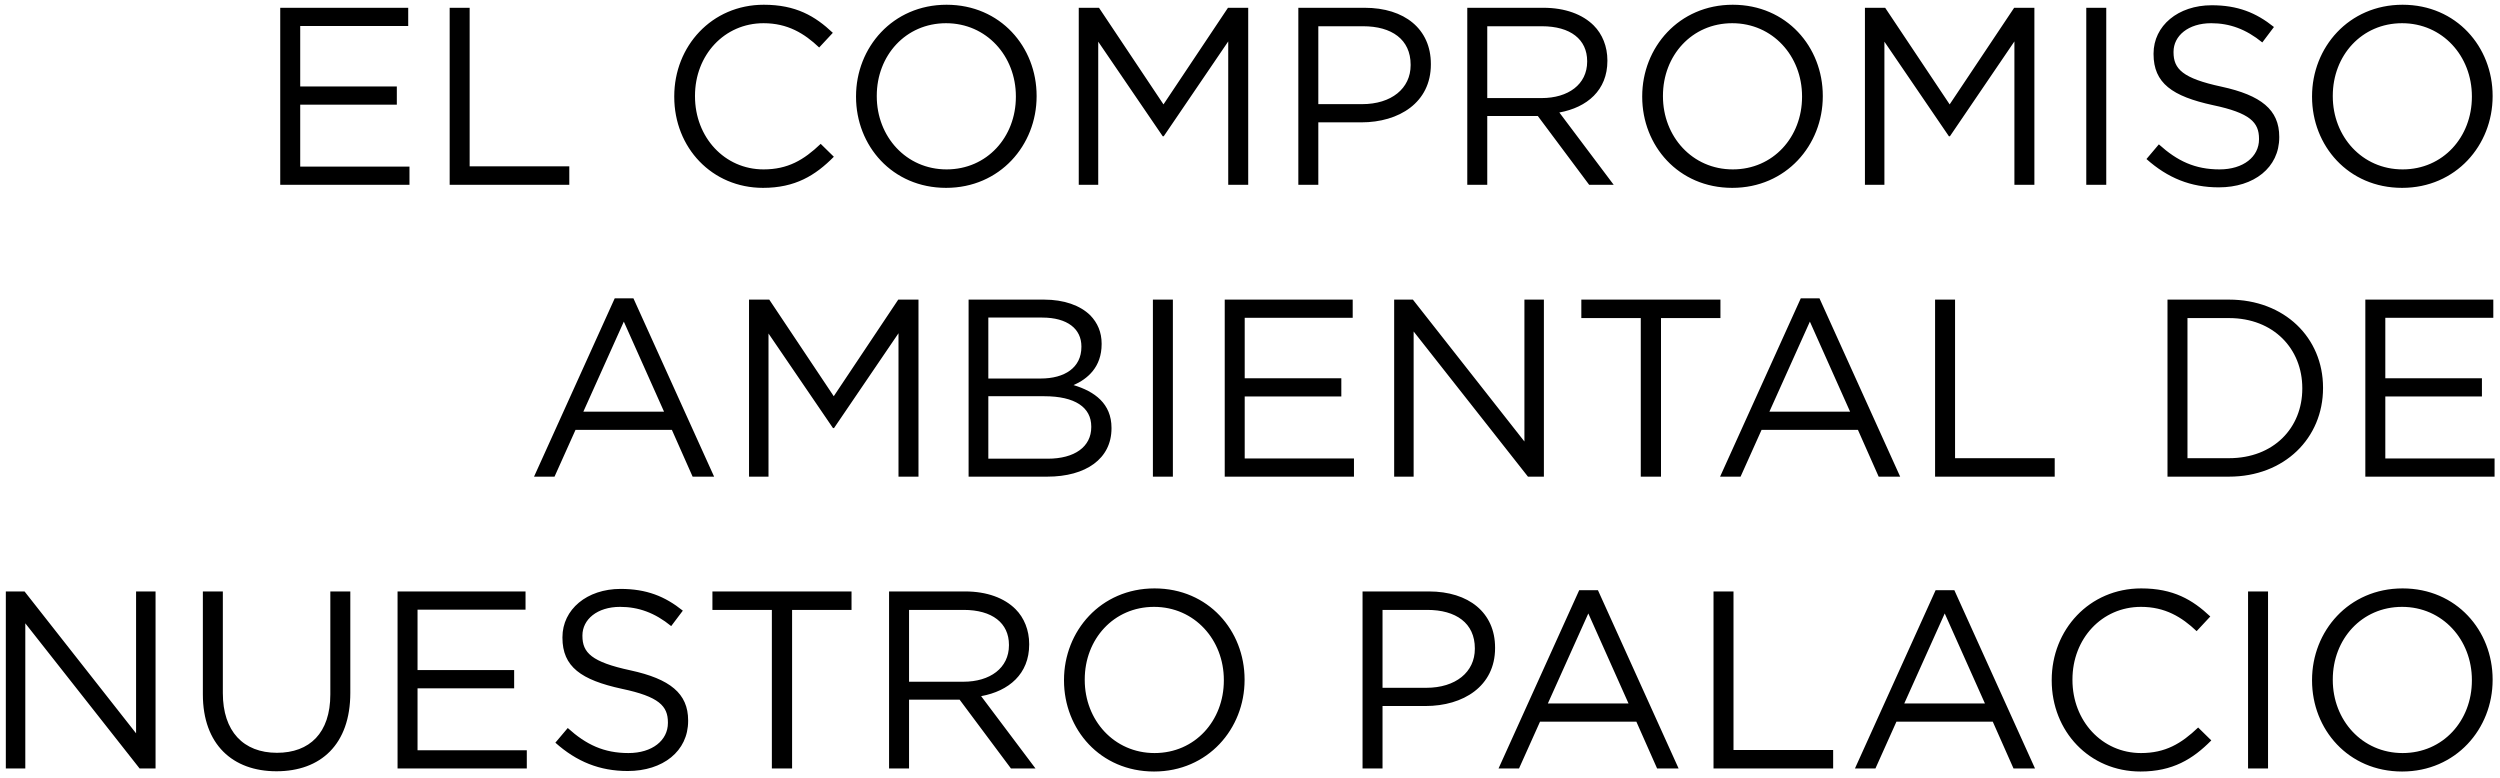 <svg width="257" height="80" viewBox="0 0 257 80" fill="none" xmlns="http://www.w3.org/2000/svg">
<path d="M28.808 19V0.8H41.964V2.672H30.862V8.886H40.794V10.758H30.862V17.128H42.094V19H28.808ZM46.226 19V0.8H48.28V17.102H58.524V19H46.226ZM78.439 19.312C73.187 19.312 69.313 15.178 69.313 9.952V9.9C69.313 4.752 73.161 0.488 78.517 0.488C81.819 0.488 83.795 1.658 85.615 3.374L84.211 4.882C82.677 3.426 80.961 2.386 78.491 2.386C74.461 2.386 71.445 5.662 71.445 9.848V9.9C71.445 14.112 74.487 17.414 78.491 17.414C80.987 17.414 82.625 16.452 84.367 14.788L85.719 16.114C83.821 18.038 81.741 19.312 78.439 19.312ZM97.256 19.312C91.718 19.312 88 14.97 88 9.952V9.9C88 4.882 91.77 0.488 97.308 0.488C102.846 0.488 106.564 4.83 106.564 9.848V9.9C106.564 14.918 102.794 19.312 97.256 19.312ZM97.308 17.414C101.468 17.414 104.432 14.086 104.432 9.952V9.9C104.432 5.766 101.416 2.386 97.256 2.386C93.096 2.386 90.132 5.714 90.132 9.848V9.9C90.132 14.034 93.148 17.414 97.308 17.414ZM110.896 19V0.8H112.976L119.606 10.732L126.236 0.8H128.316V19H126.262V4.258L119.632 14.008H119.528L112.898 4.284V19H110.896ZM133.469 19V0.8H140.281C144.389 0.8 147.093 2.984 147.093 6.572V6.624C147.093 10.55 143.817 12.578 139.943 12.578H135.523V19H133.469ZM135.523 10.706H140.021C143.037 10.706 145.013 9.094 145.013 6.702V6.65C145.013 4.05 143.063 2.698 140.125 2.698H135.523V10.706ZM150.836 19V0.8H158.662C160.898 0.8 162.692 1.476 163.836 2.62C164.72 3.504 165.24 4.778 165.24 6.208V6.26C165.24 9.276 163.16 11.044 160.3 11.564L165.89 19H163.368L158.09 11.928H152.89V19H150.836ZM152.89 10.082H158.48C161.21 10.082 163.16 8.678 163.16 6.338V6.286C163.16 4.05 161.444 2.698 158.506 2.698H152.89V10.082ZM178.075 19.312C172.537 19.312 168.819 14.97 168.819 9.952V9.9C168.819 4.882 172.589 0.488 178.127 0.488C183.665 0.488 187.383 4.83 187.383 9.848V9.9C187.383 14.918 183.613 19.312 178.075 19.312ZM178.127 17.414C182.287 17.414 185.251 14.086 185.251 9.952V9.9C185.251 5.766 182.235 2.386 178.075 2.386C173.915 2.386 170.951 5.714 170.951 9.848V9.9C170.951 14.034 173.967 17.414 178.127 17.414ZM191.715 19V0.8H193.795L200.425 10.732L207.055 0.8H209.135V19H207.081V4.258L200.451 14.008H200.347L193.717 4.284V19H191.715ZM214.469 19V0.8H216.523V19H214.469ZM228.093 19.26C225.207 19.26 222.841 18.298 220.657 16.348L221.931 14.84C223.829 16.556 225.649 17.414 228.171 17.414C230.615 17.414 232.227 16.114 232.227 14.32V14.268C232.227 12.578 231.317 11.616 227.495 10.81C223.309 9.9 221.385 8.548 221.385 5.558V5.506C221.385 2.646 223.907 0.54 227.365 0.54C230.017 0.54 231.915 1.294 233.761 2.776L232.565 4.362C230.875 2.984 229.185 2.386 227.313 2.386C224.947 2.386 223.439 3.686 223.439 5.324V5.376C223.439 7.092 224.375 8.054 228.379 8.912C232.435 9.796 234.307 11.278 234.307 14.06V14.112C234.307 17.232 231.707 19.26 228.093 19.26ZM246.934 19.312C241.396 19.312 237.678 14.97 237.678 9.952V9.9C237.678 4.882 241.448 0.488 246.986 0.488C252.524 0.488 256.242 4.83 256.242 9.848V9.9C256.242 14.918 252.472 19.312 246.934 19.312ZM246.986 17.414C251.146 17.414 254.11 14.086 254.11 9.952V9.9C254.11 5.766 251.094 2.386 246.934 2.386C242.774 2.386 239.81 5.714 239.81 9.848V9.9C239.81 14.034 242.826 17.414 246.986 17.414ZM54.899 49L63.193 30.67H65.117L73.411 49H71.201L69.069 44.19H59.163L57.005 49H54.899ZM59.969 42.318H68.263L64.129 33.062L59.969 42.318ZM77 49V30.8H79.08L85.71 40.732L92.34 30.8H94.42V49H92.366V34.258L85.736 44.008H85.632L79.002 34.284V49H77ZM99.572 49V30.8H107.32C109.4 30.8 111.038 31.398 112.078 32.412C112.832 33.192 113.248 34.154 113.248 35.324V35.376C113.248 37.742 111.792 38.964 110.362 39.588C112.52 40.238 114.262 41.486 114.262 43.982V44.034C114.262 47.154 111.636 49 107.658 49H99.572ZM111.168 35.662V35.61C111.168 33.816 109.738 32.646 107.138 32.646H101.6V38.912H106.982C109.452 38.912 111.168 37.794 111.168 35.662ZM112.182 43.852C112.182 41.876 110.518 40.732 107.346 40.732H101.6V47.154H107.71C110.466 47.154 112.182 45.932 112.182 43.904V43.852ZM118.518 49V30.8H120.572V49H118.518ZM125.902 49V30.8H139.058V32.672H127.956V38.886H137.888V40.758H127.956V47.128H139.188V49H125.902ZM143.32 49V30.8H145.244L156.71 45.386V30.8H158.712V49H157.074L145.322 34.076V49H143.32ZM168.671 49V32.698H162.561V30.8H176.861V32.698H170.751V49H168.671ZM176.825 49L185.119 30.67H187.043L195.337 49H193.127L190.995 44.19H181.089L178.931 49H176.825ZM181.895 42.318H190.189L186.055 33.062L181.895 42.318ZM198.926 49V30.8H200.98V47.102H211.224V49H198.926ZM222.818 49V30.8H229.136C234.856 30.8 238.808 34.726 238.808 39.848V39.9C238.808 45.022 234.856 49 229.136 49H222.818ZM229.136 32.698H224.872V47.102H229.136C233.738 47.102 236.676 43.982 236.676 39.952V39.9C236.676 35.87 233.738 32.698 229.136 32.698ZM243.156 49V30.8H256.312V32.672H245.21V38.886H255.142V40.758H245.21V47.128H256.442V49H243.156ZM0.599 79V60.8H2.523L13.989 75.386V60.8H15.991V79H14.353L2.601 64.076V79H0.599ZM28.42 79.286C23.922 79.286 20.854 76.53 20.854 71.382V60.8H22.908V71.252C22.908 75.178 25.014 77.388 28.472 77.388C31.826 77.388 33.958 75.36 33.958 71.382V60.8H36.012V71.226C36.012 76.53 32.97 79.286 28.42 79.286ZM40.869 79V60.8H54.025V62.672H42.923V68.886H52.855V70.758H42.923V77.128H54.155V79H40.869ZM64.527 79.26C61.641 79.26 59.275 78.298 57.091 76.348L58.365 74.84C60.263 76.556 62.083 77.414 64.605 77.414C67.049 77.414 68.661 76.114 68.661 74.32V74.268C68.661 72.578 67.751 71.616 63.929 70.81C59.743 69.9 57.819 68.548 57.819 65.558V65.506C57.819 62.646 60.341 60.54 63.799 60.54C66.451 60.54 68.349 61.294 70.195 62.776L68.999 64.362C67.309 62.984 65.619 62.386 63.747 62.386C61.381 62.386 59.873 63.686 59.873 65.324V65.376C59.873 67.092 60.809 68.054 64.813 68.912C68.869 69.796 70.741 71.278 70.741 74.06V74.112C70.741 77.232 68.141 79.26 64.527 79.26ZM79.347 79V62.698H73.237V60.8H87.537V62.698H81.427V79H79.347ZM91.396 79V60.8H99.222C101.458 60.8 103.252 61.476 104.396 62.62C105.28 63.504 105.8 64.778 105.8 66.208V66.26C105.8 69.276 103.72 71.044 100.86 71.564L106.45 79H103.928L98.65 71.928H93.45V79H91.396ZM93.45 70.082H99.04C101.77 70.082 103.72 68.678 103.72 66.338V66.286C103.72 64.05 102.004 62.698 99.066 62.698H93.45V70.082ZM118.635 79.312C113.097 79.312 109.379 74.97 109.379 69.952V69.9C109.379 64.882 113.149 60.488 118.687 60.488C124.225 60.488 127.943 64.83 127.943 69.848V69.9C127.943 74.918 124.173 79.312 118.635 79.312ZM118.687 77.414C122.847 77.414 125.811 74.086 125.811 69.952V69.9C125.811 65.766 122.795 62.386 118.635 62.386C114.475 62.386 111.511 65.714 111.511 69.848V69.9C111.511 74.034 114.527 77.414 118.687 77.414ZM140.07 79V60.8H146.882C150.99 60.8 153.694 62.984 153.694 66.572V66.624C153.694 70.55 150.418 72.578 146.544 72.578H142.124V79H140.07ZM142.124 70.706H146.622C149.638 70.706 151.614 69.094 151.614 66.702V66.65C151.614 64.05 149.664 62.698 146.726 62.698H142.124V70.706ZM154.049 79L162.343 60.67H164.267L172.561 79H170.351L168.219 74.19H158.313L156.155 79H154.049ZM159.119 72.318H167.413L163.279 63.062L159.119 72.318ZM176.15 79V60.8H178.204V77.102H188.448V79H176.15ZM190.688 79L198.982 60.67H200.906L209.2 79H206.99L204.858 74.19H194.952L192.794 79H190.688ZM195.758 72.318H204.052L199.918 63.062L195.758 72.318ZM220.042 79.312C214.79 79.312 210.916 75.178 210.916 69.952V69.9C210.916 64.752 214.764 60.488 220.12 60.488C223.422 60.488 225.398 61.658 227.218 63.374L225.814 64.882C224.28 63.426 222.564 62.386 220.094 62.386C216.064 62.386 213.048 65.662 213.048 69.848V69.9C213.048 74.112 216.09 77.414 220.094 77.414C222.59 77.414 224.228 76.452 225.97 74.788L227.322 76.114C225.424 78.038 223.344 79.312 220.042 79.312ZM231.1 79V60.8H233.154V79H231.1ZM246.934 79.312C241.396 79.312 237.678 74.97 237.678 69.952V69.9C237.678 64.882 241.448 60.488 246.986 60.488C252.524 60.488 256.242 64.83 256.242 69.848V69.9C256.242 74.918 252.472 79.312 246.934 79.312ZM246.986 77.414C251.146 77.414 254.11 74.086 254.11 69.952V69.9C254.11 65.766 251.094 62.386 246.934 62.386C242.774 62.386 239.81 65.714 239.81 69.848V69.9C239.81 74.034 242.826 77.414 246.986 77.414Z" fill="black"/>
</svg>
